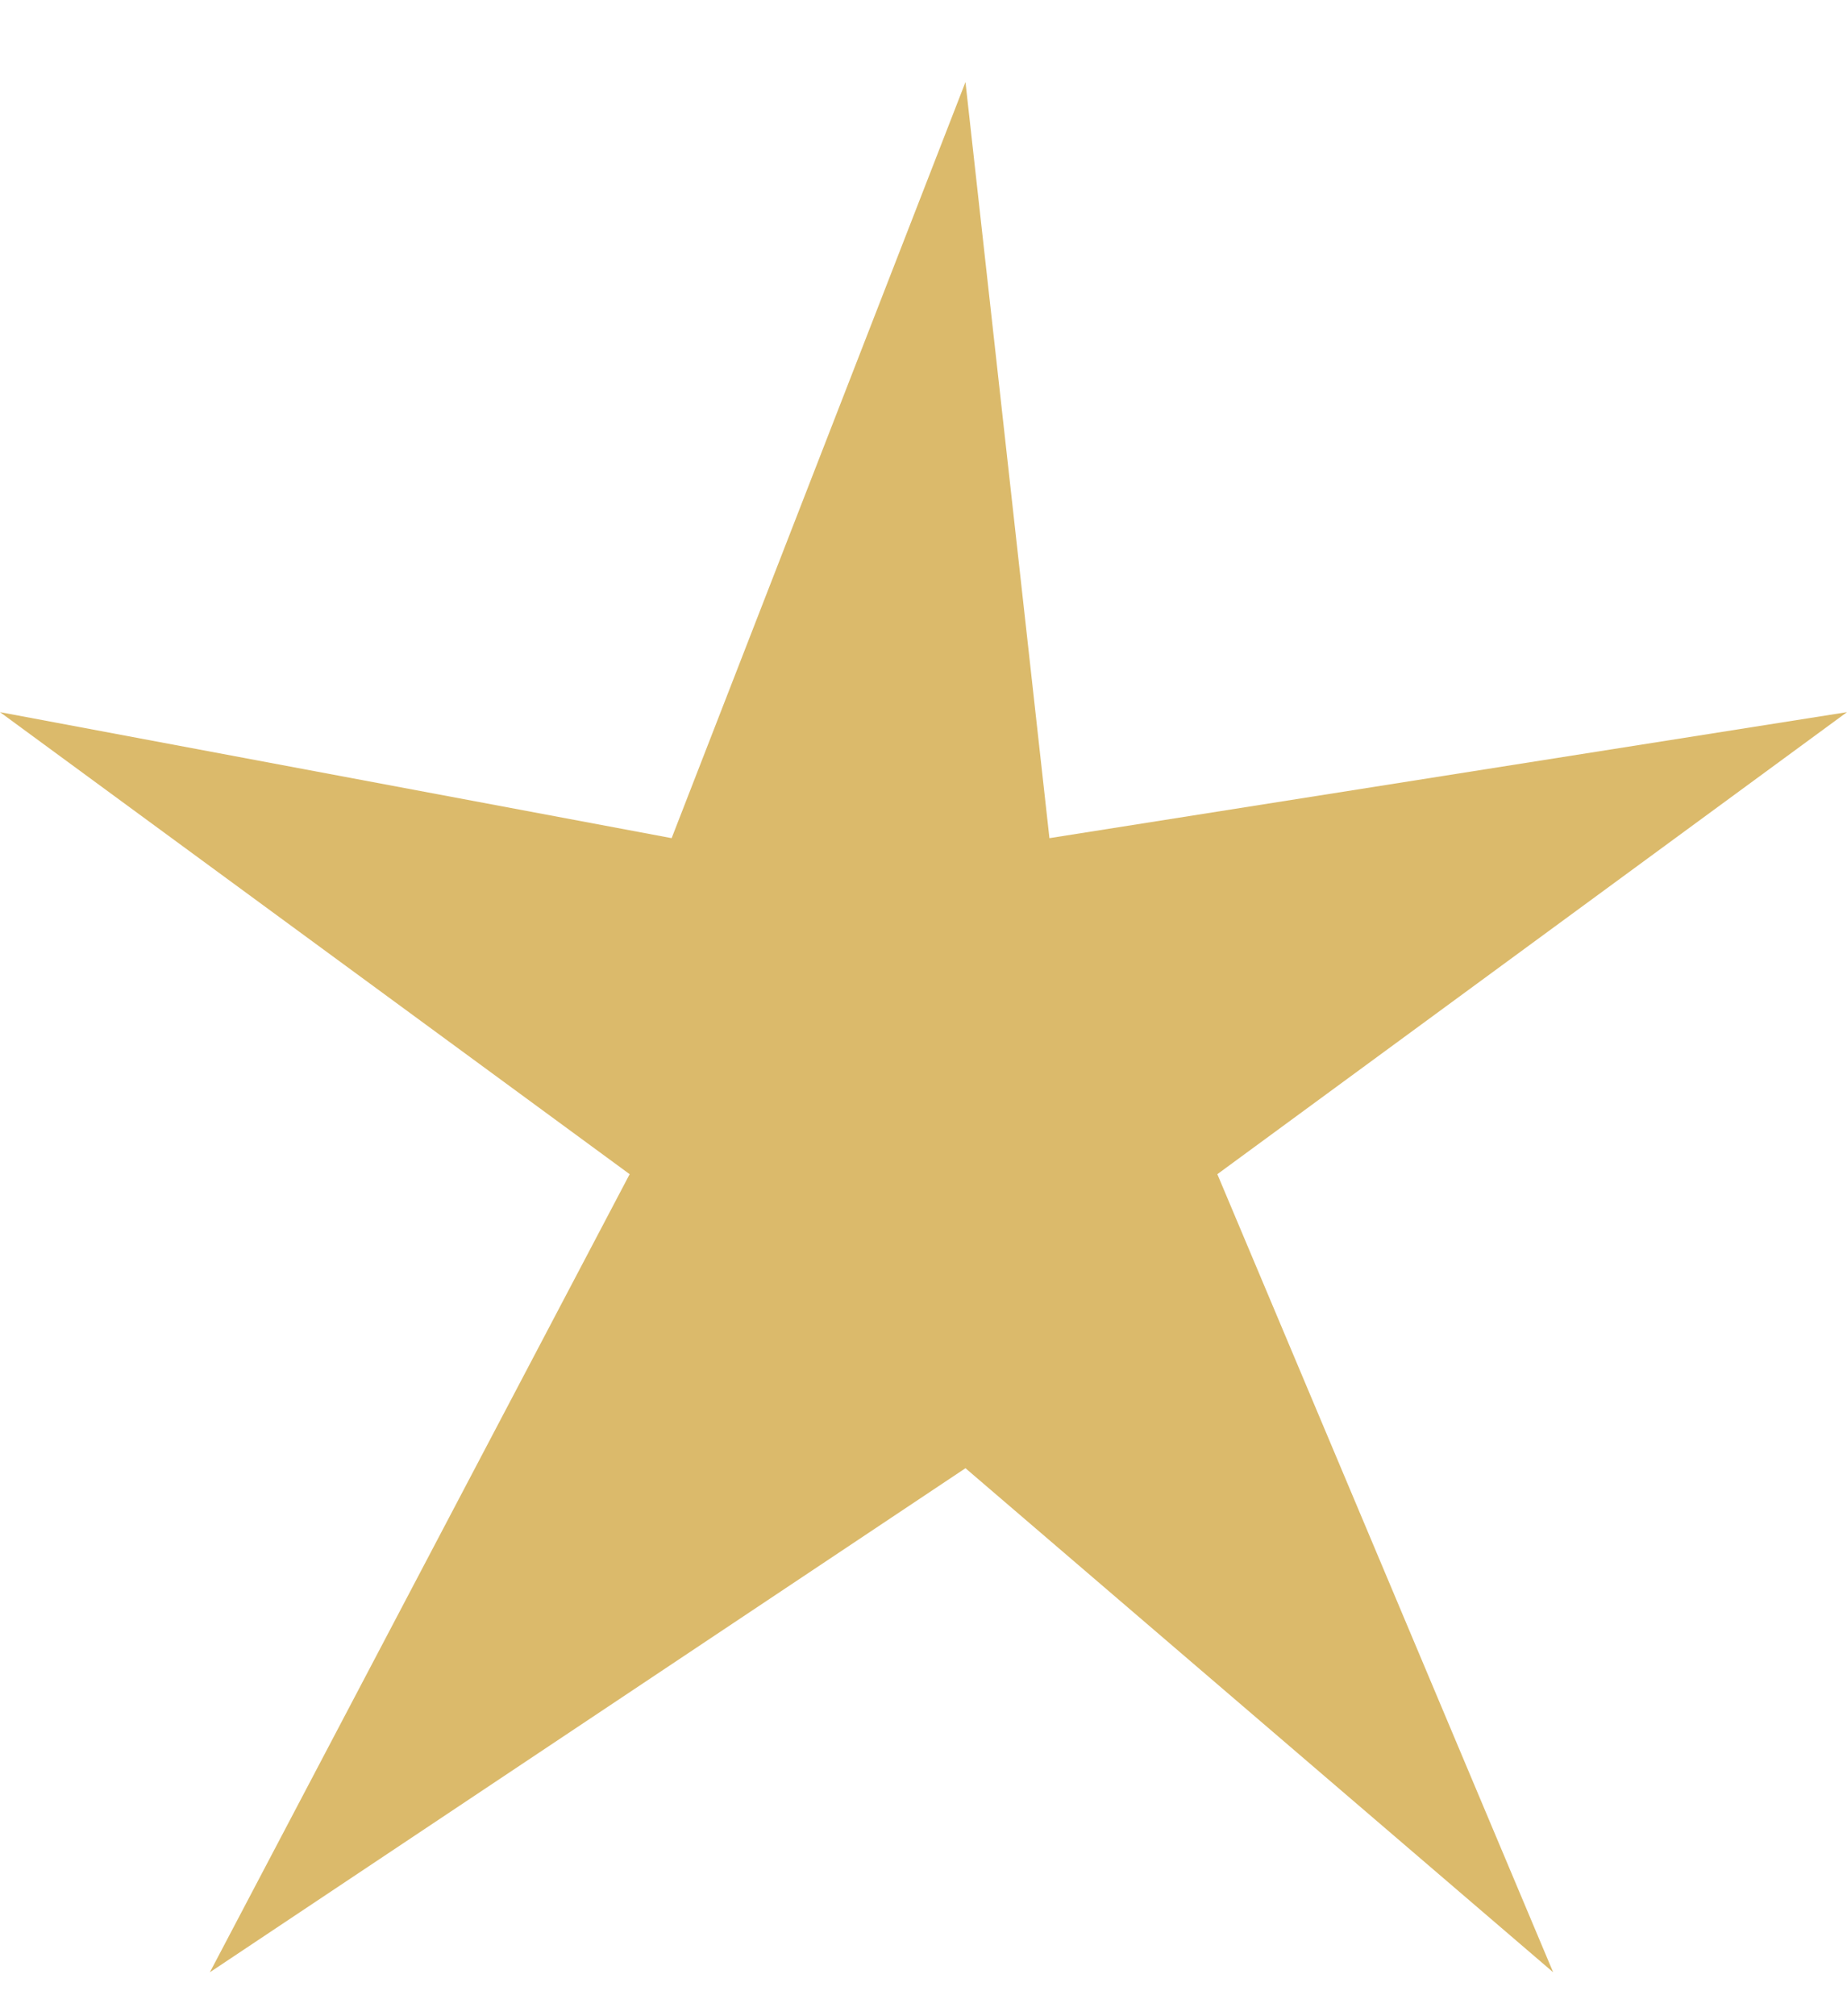 <?xml version="1.0" encoding="UTF-8"?> <svg xmlns="http://www.w3.org/2000/svg" width="22" height="24" viewBox="0 0 22 24" fill="none"><path d="M2.5 23.477L7.5 13.977L0 8.477L8 9.977L11.5 0.977L12.5 9.977L22 8.477L14.5 13.977L18.5 23.477L11.5 17.477L2.5 23.477Z" fill="#DBBA6B"></path></svg> 